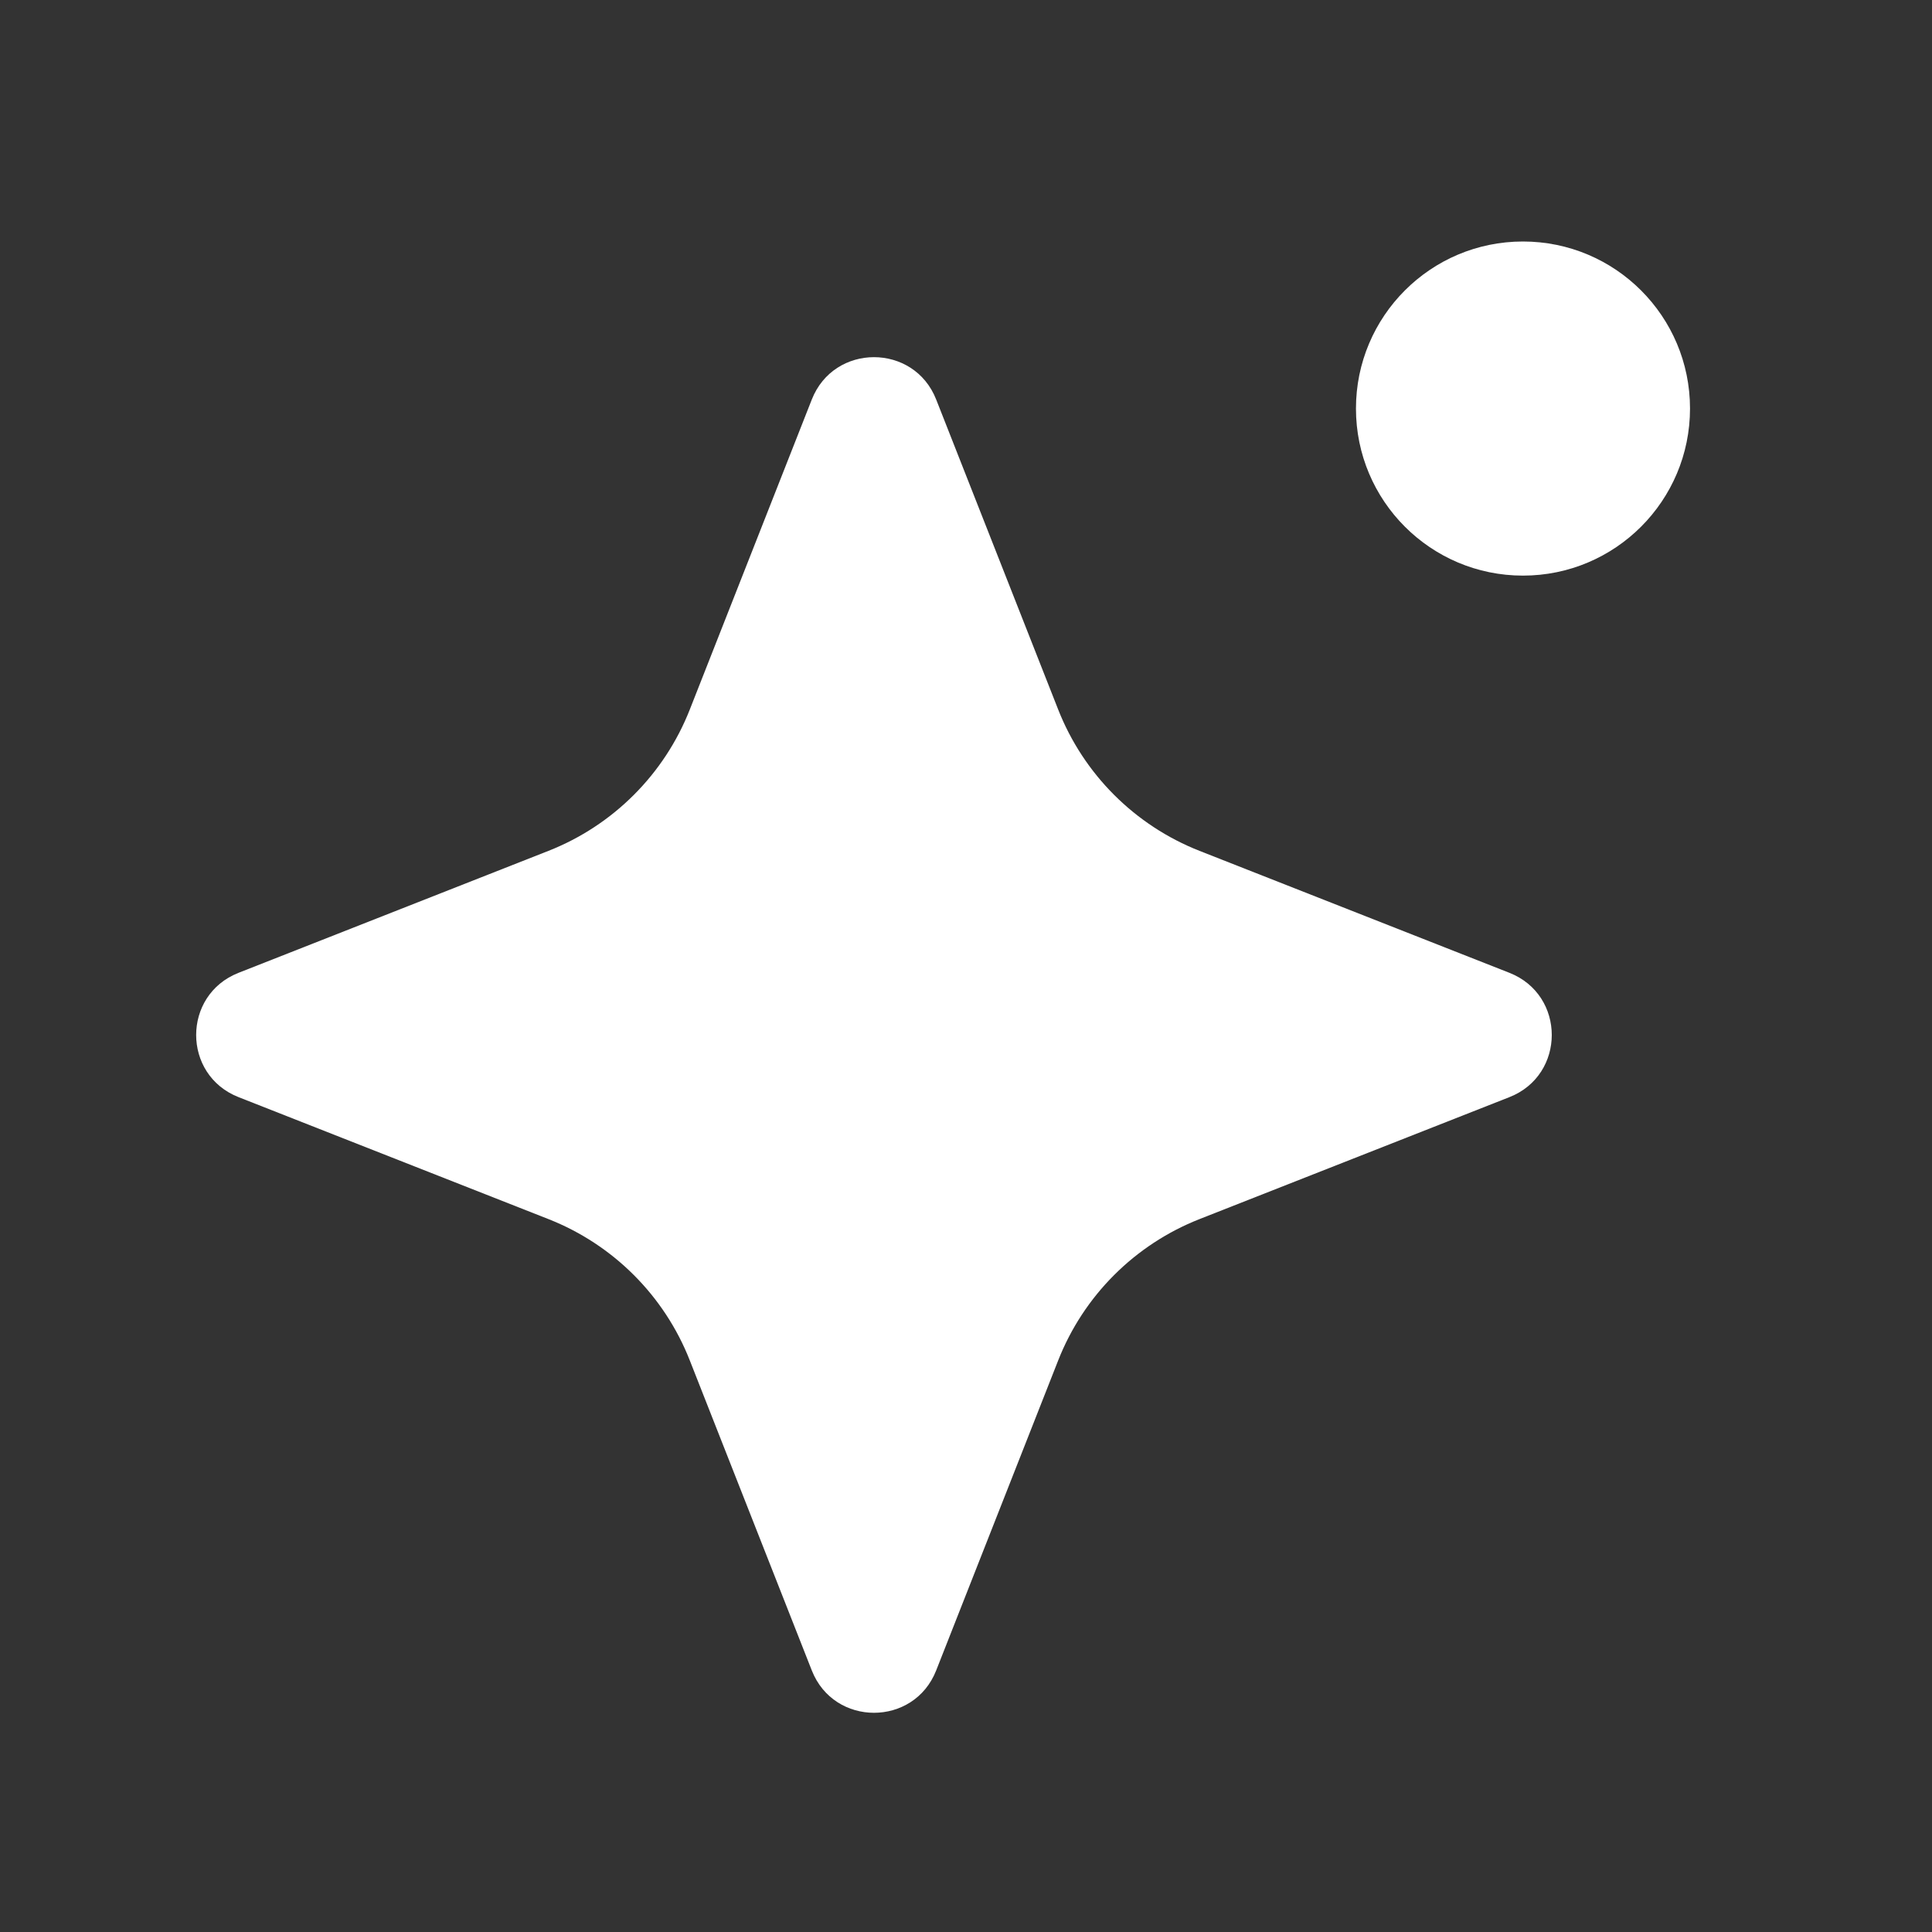 <svg width="32" height="32" viewBox="0 0 32 32" fill="none" xmlns="http://www.w3.org/2000/svg">
<rect x="0" y="0" width="32" height="32" fill="#333333" stroke="none"/>
<path d="M25.225 9.534C26.753 9.534 27.992 8.295 27.992 6.767C27.992 5.239 26.753 4 25.225 4C23.697 4 22.459 5.239 22.459 6.767C22.459 8.295 23.697 9.534 25.225 9.534Z" fill="white"/>
<path d="M15.506 6.617C15.138 5.682 13.814 5.682 13.446 6.617L11.426 11.75C11.005 12.822 10.156 13.671 9.084 14.093L3.951 16.113C3.015 16.481 3.015 17.804 3.951 18.172L9.084 20.192C10.156 20.614 11.005 21.462 11.426 22.535L13.446 27.668C13.814 28.603 15.138 28.603 15.506 27.668L17.526 22.535C17.947 21.462 18.796 20.614 19.868 20.192L25.001 18.172C25.936 17.804 25.936 16.481 25.001 16.113L19.868 14.093C18.796 13.671 17.947 12.822 17.526 11.75L15.506 6.617Z" fill="white"/>
</svg>
